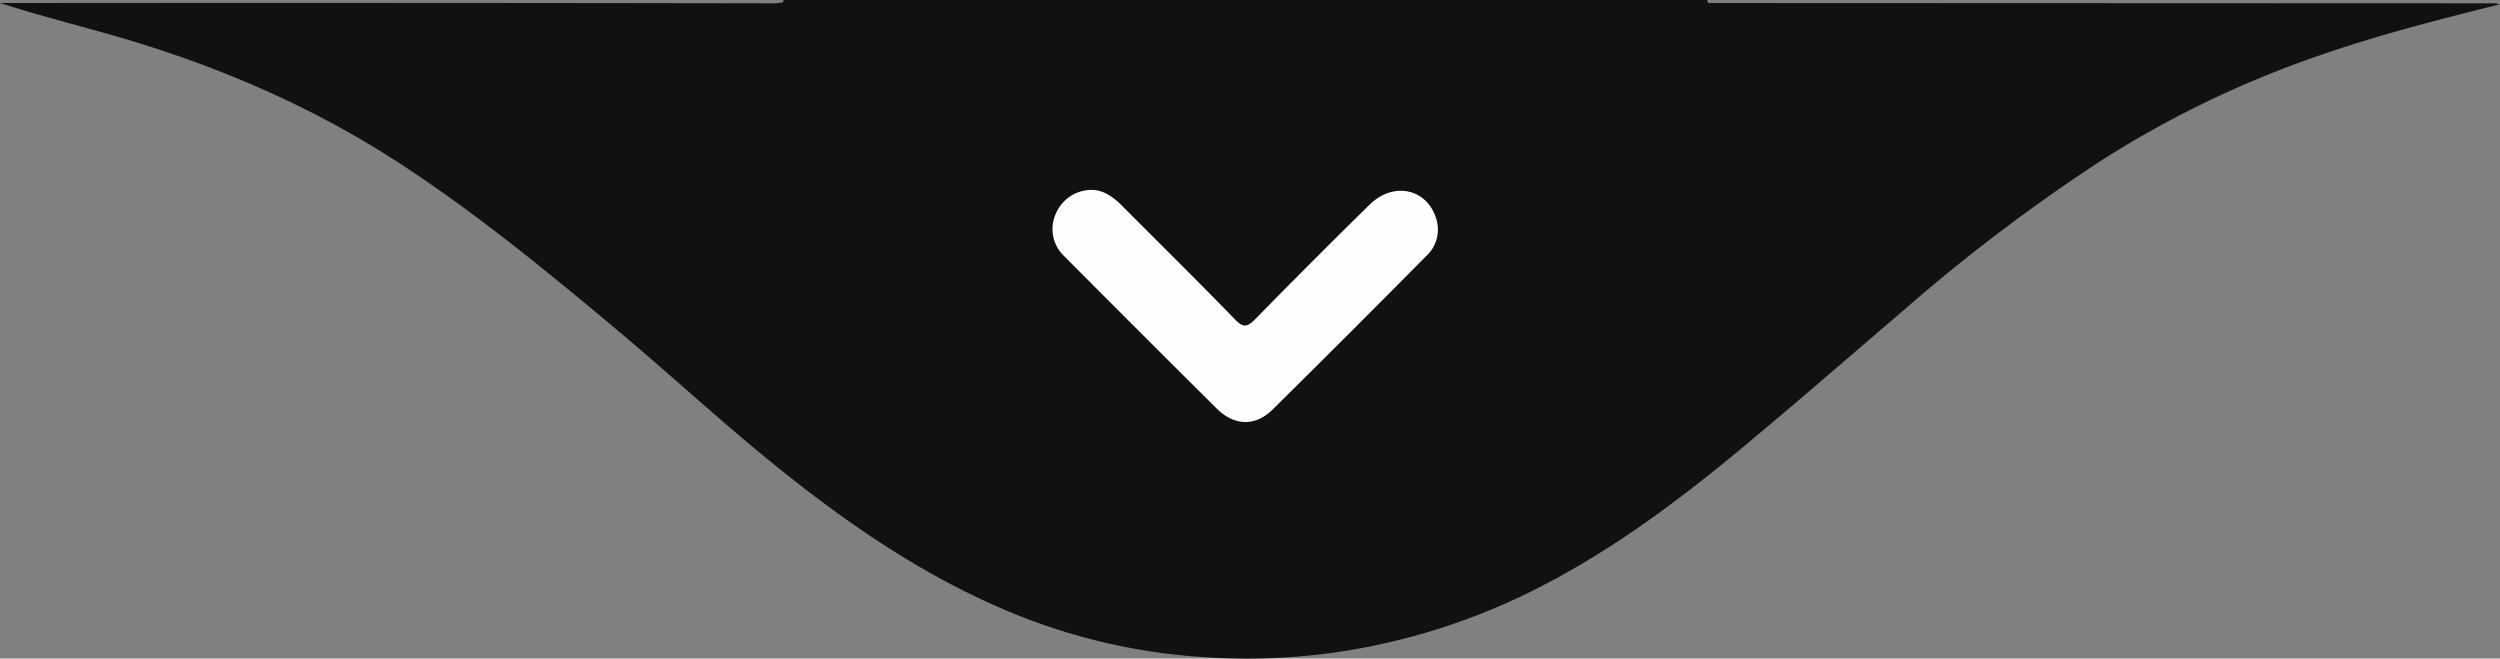 <svg xmlns="http://www.w3.org/2000/svg" viewBox="0 0 482.15 127"><rect x="0" y="0" width="482.15" height="127" fill="#808080" stroke="none"/><defs><style>.cls-1{fill:#111;}.cls-2{fill:#fefefe;}</style></defs><title>Seta</title><g id="Camada_2" data-name="Camada 2"><g id="Camada_1-2" data-name="Camada 1"><path class="cls-1" d="M329.47.58a5.12,5.12,0,0,0-.28-.58H151.08c0,.13,0,.26,0,.39a7,7,0,0,1-2.23.25Q75.87.51,2.89.58H0C6.63,2.7,13.27,4.44,19.87,6.28c20,5.57,38.9,13.43,56.4,24.7,15,9.68,28.81,21,42.48,32.44,9.91,8.29,19.41,17.08,29.42,25.25,13.63,11.12,28,21.23,44.23,28.34a116,116,0,0,0,40.19,9.75,122.3,122.3,0,0,0,24.61-.89A125.06,125.06,0,0,0,293.37,115c15.63-7.45,29.45-17.68,42.69-28.69,10.51-8.74,20.83-17.72,31.22-26.61a346.36,346.36,0,0,1,37.63-28.52,196.53,196.53,0,0,1,42-20.34c11.42-4,23.14-7,35.2-10a6.93,6.93,0,0,0-.93-.2Z"></path><path class="cls-2" d="M210.81,36.63c2,.09,3.85,1.29,5.53,3,7.29,7.32,14.65,14.57,21.87,22,1.52,1.57,2.31,1.49,3.8,0q10.94-11.18,22.1-22.13c4.67-4.6,11.2-3.12,12.92,2.82a6.92,6.92,0,0,1-2,7.09q-14.73,14.88-29.63,29.61c-3.31,3.26-7.37,3.11-10.71-.19q-14.76-14.66-29.43-29.41a7.17,7.17,0,0,1-1.64-8.19A7.48,7.48,0,0,1,210.81,36.63Z"></path></g></g></svg>